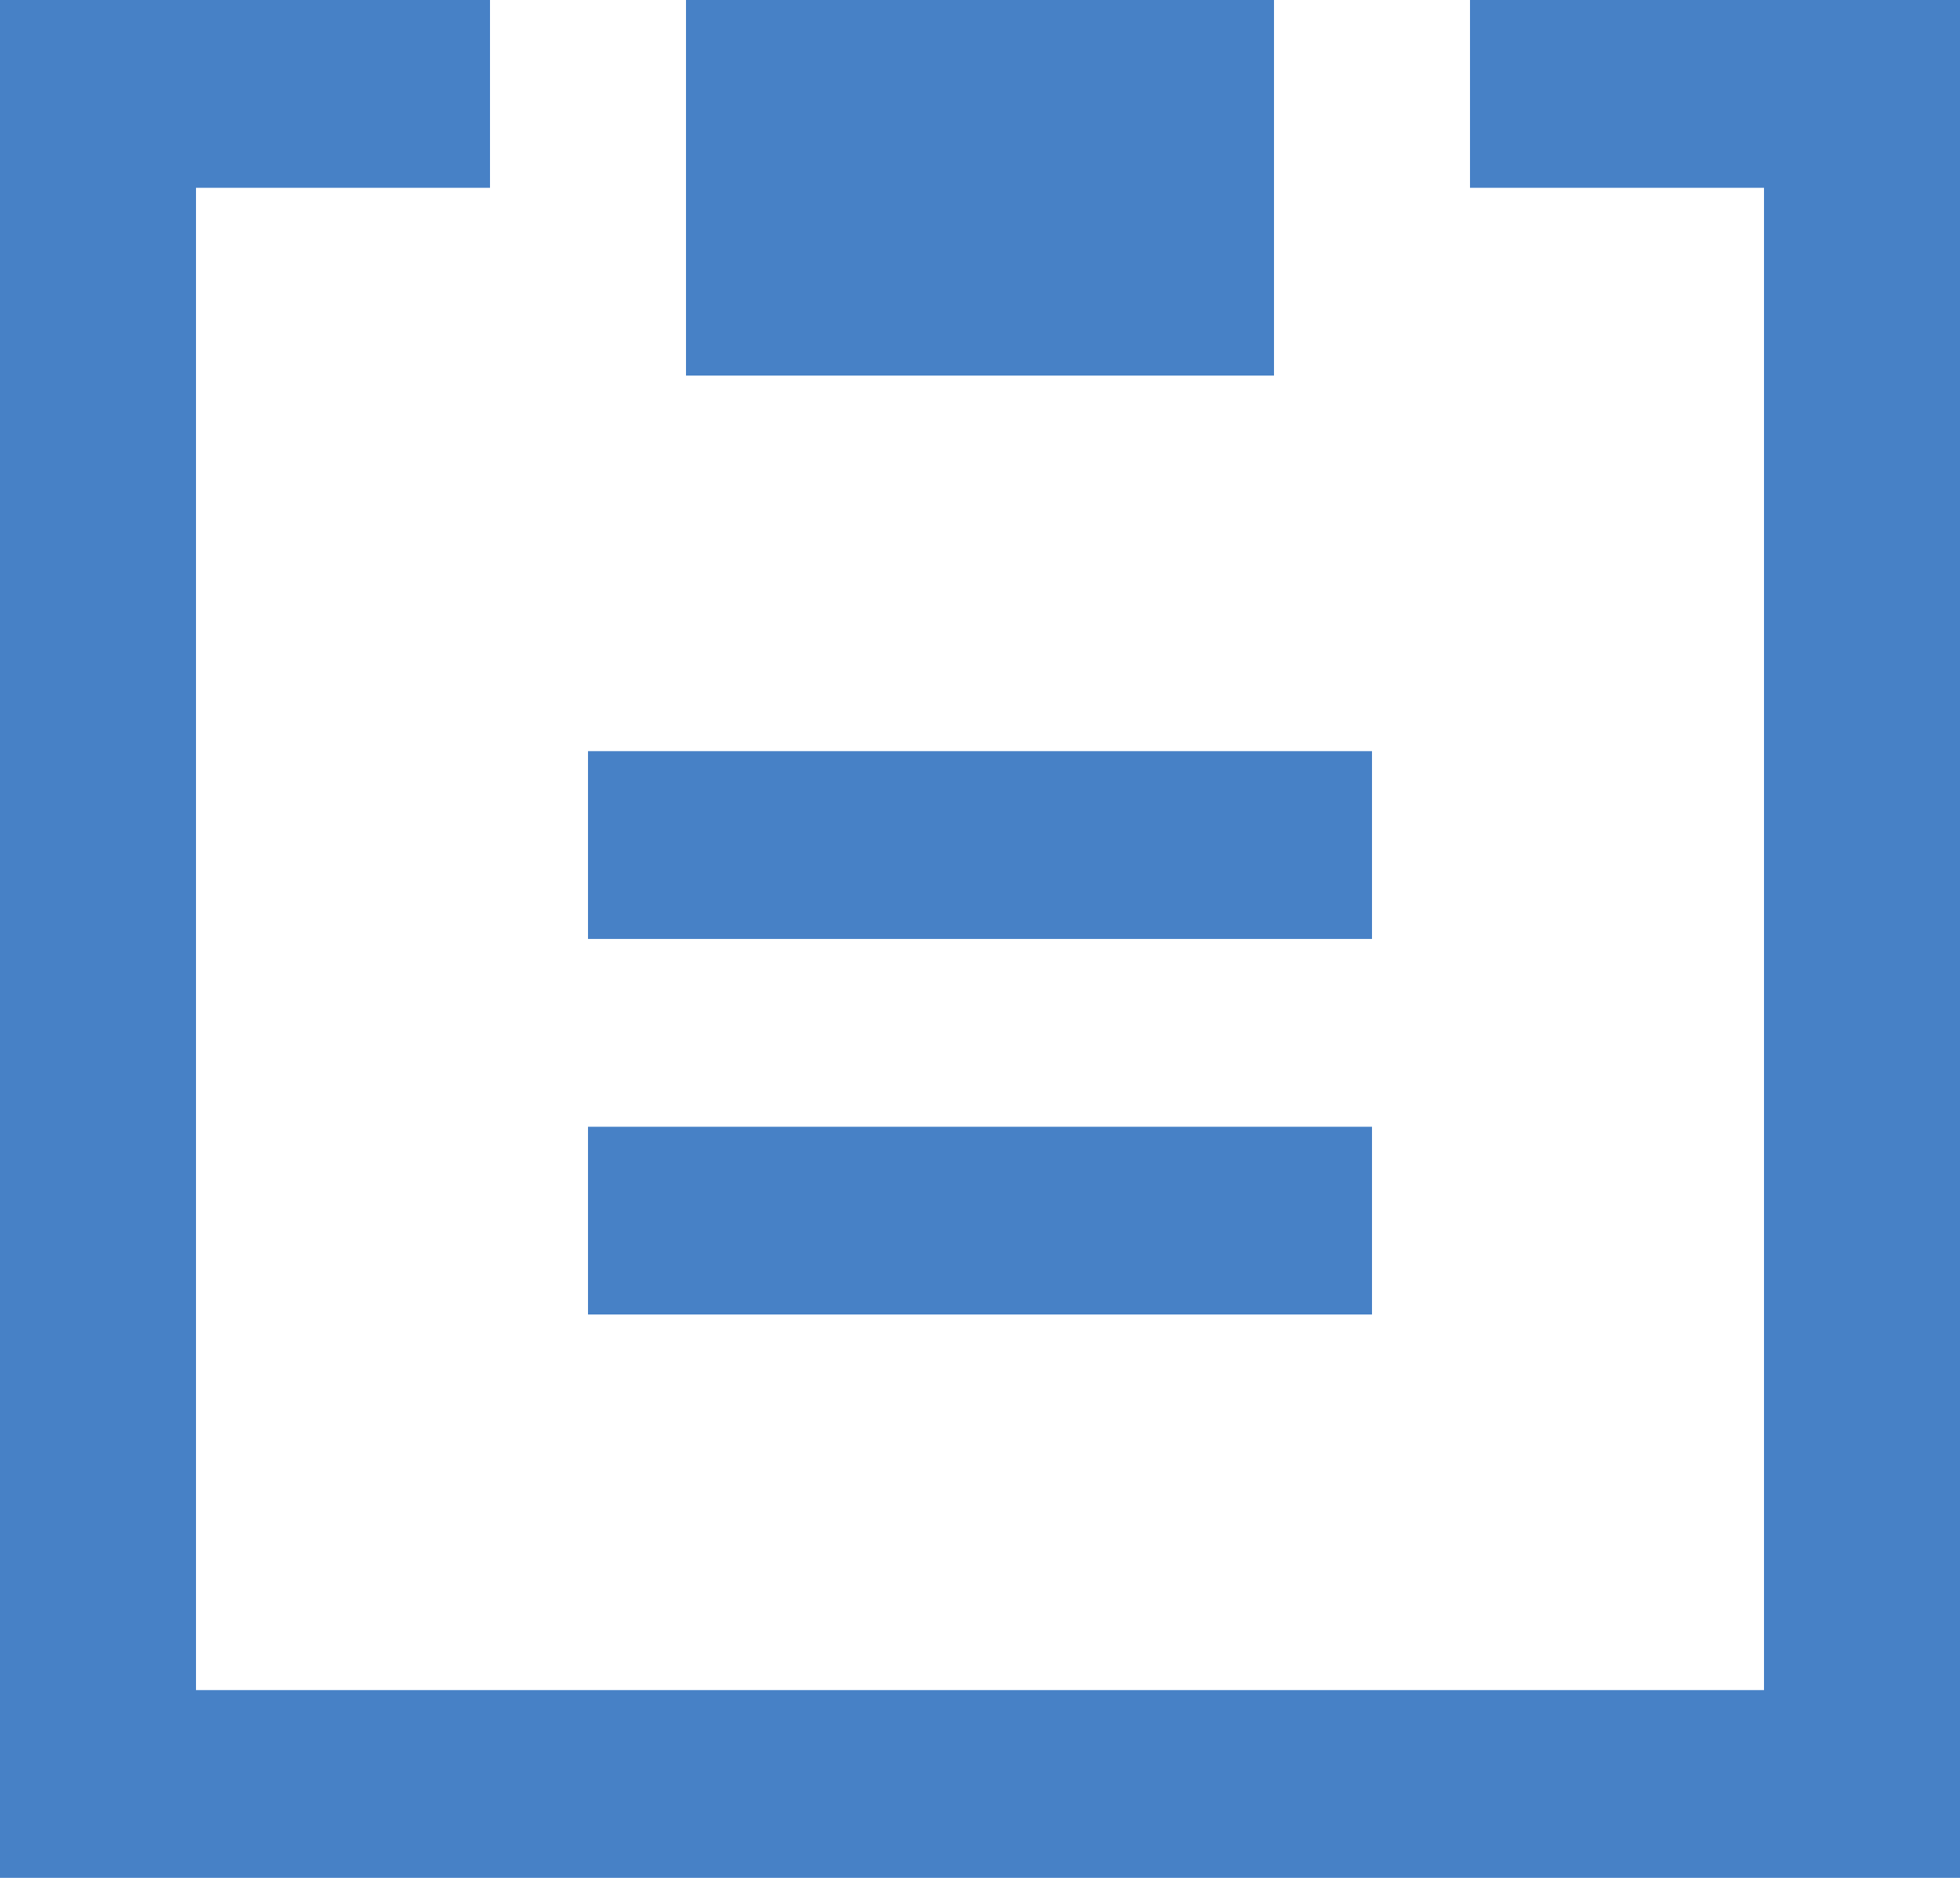 <svg xmlns="http://www.w3.org/2000/svg" width="24" height="23" viewBox="0 0 24 23">
    <path fill="#4781C6" fill-rule="evenodd" d="M7.2 11.5h9.6V9.2H7.2v2.3zm0 4.6h9.6v-2.3H7.2v2.3zM8.4 4.6h7.2V0H8.4v4.6zM24 0v23H0V0h6v2.3H2.4v18.4h19.2V2.3H18V0h6z"/>
</svg>
